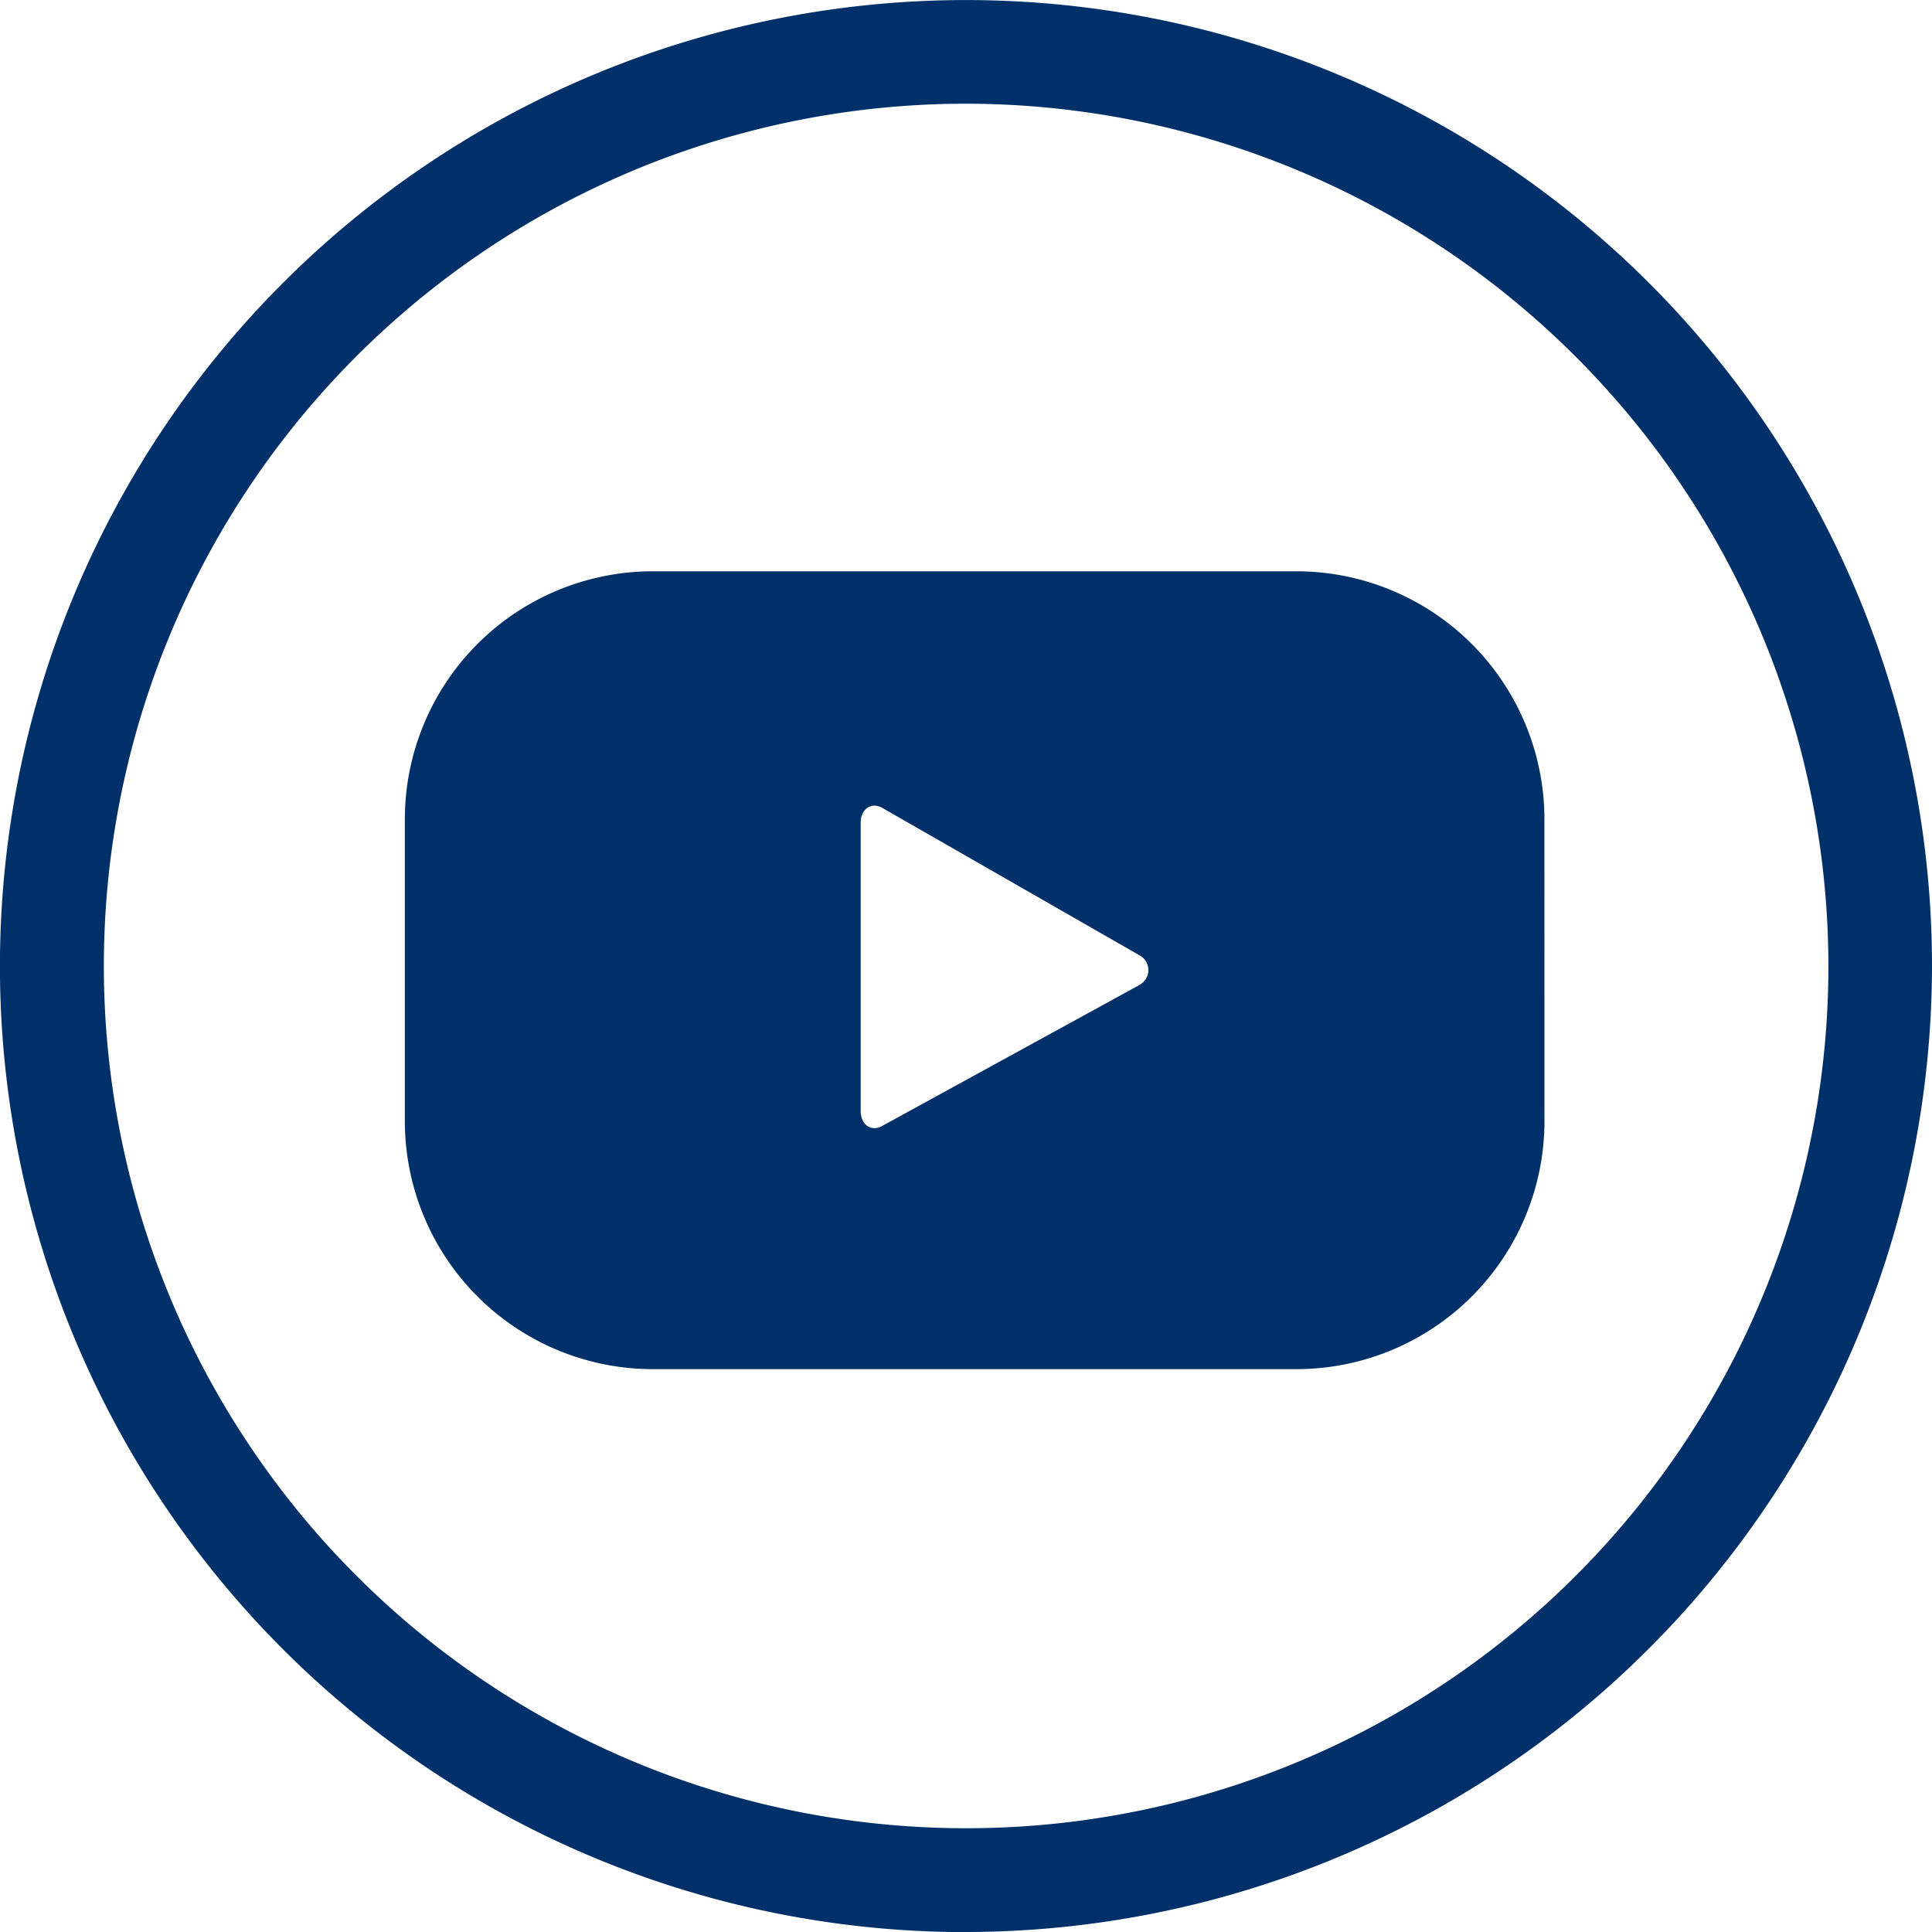 <?xml version="1.0" encoding="UTF-8"?>
<svg xmlns="http://www.w3.org/2000/svg" xmlns:xlink="http://www.w3.org/1999/xlink" width="35.715" height="35.715" viewBox="0 0 35.715 35.715"><defs><clipPath id="clip-path"><rect id="Rechteck_143" data-name="Rechteck 143" width="35.715" height="35.715" fill="none"/></clipPath></defs><g id="Gruppe_309" data-name="Gruppe 309" transform="translate(-1253.285 -5964.348)"><g id="Gruppe_180" data-name="Gruppe 180" transform="translate(1253.285 5964.348)"><g id="Gruppe_179" data-name="Gruppe 179" transform="translate(0 0)" clip-path="url(#clip-path)"><path id="Pfad_347" data-name="Pfad 347" d="M17.858,1.917A15.94,15.94,0,1,0,33.8,17.858,15.958,15.958,0,0,0,17.858,1.917m0,33.8A17.858,17.858,0,1,1,35.715,17.858,17.878,17.878,0,0,1,17.858,35.715" transform="translate(0 0)" fill="#00306a"/><path id="Pfad_348" data-name="Pfad 348" d="M18.777,15.015l-4.745,2.6c-.205.111-.39-.039-.39-.273V12c0-.238.191-.386.4-.268l4.776,2.738a.31.31,0,0,1-.037.541m7.5-3.068a4.586,4.586,0,0,0-4.587-4.585H9.8a4.585,4.585,0,0,0-4.585,4.585v5.574A4.586,4.586,0,0,0,9.8,22.107H21.695a4.587,4.587,0,0,0,4.587-4.587Z" transform="translate(2.269 3.203)" fill="#00306a"/></g></g></g></svg>